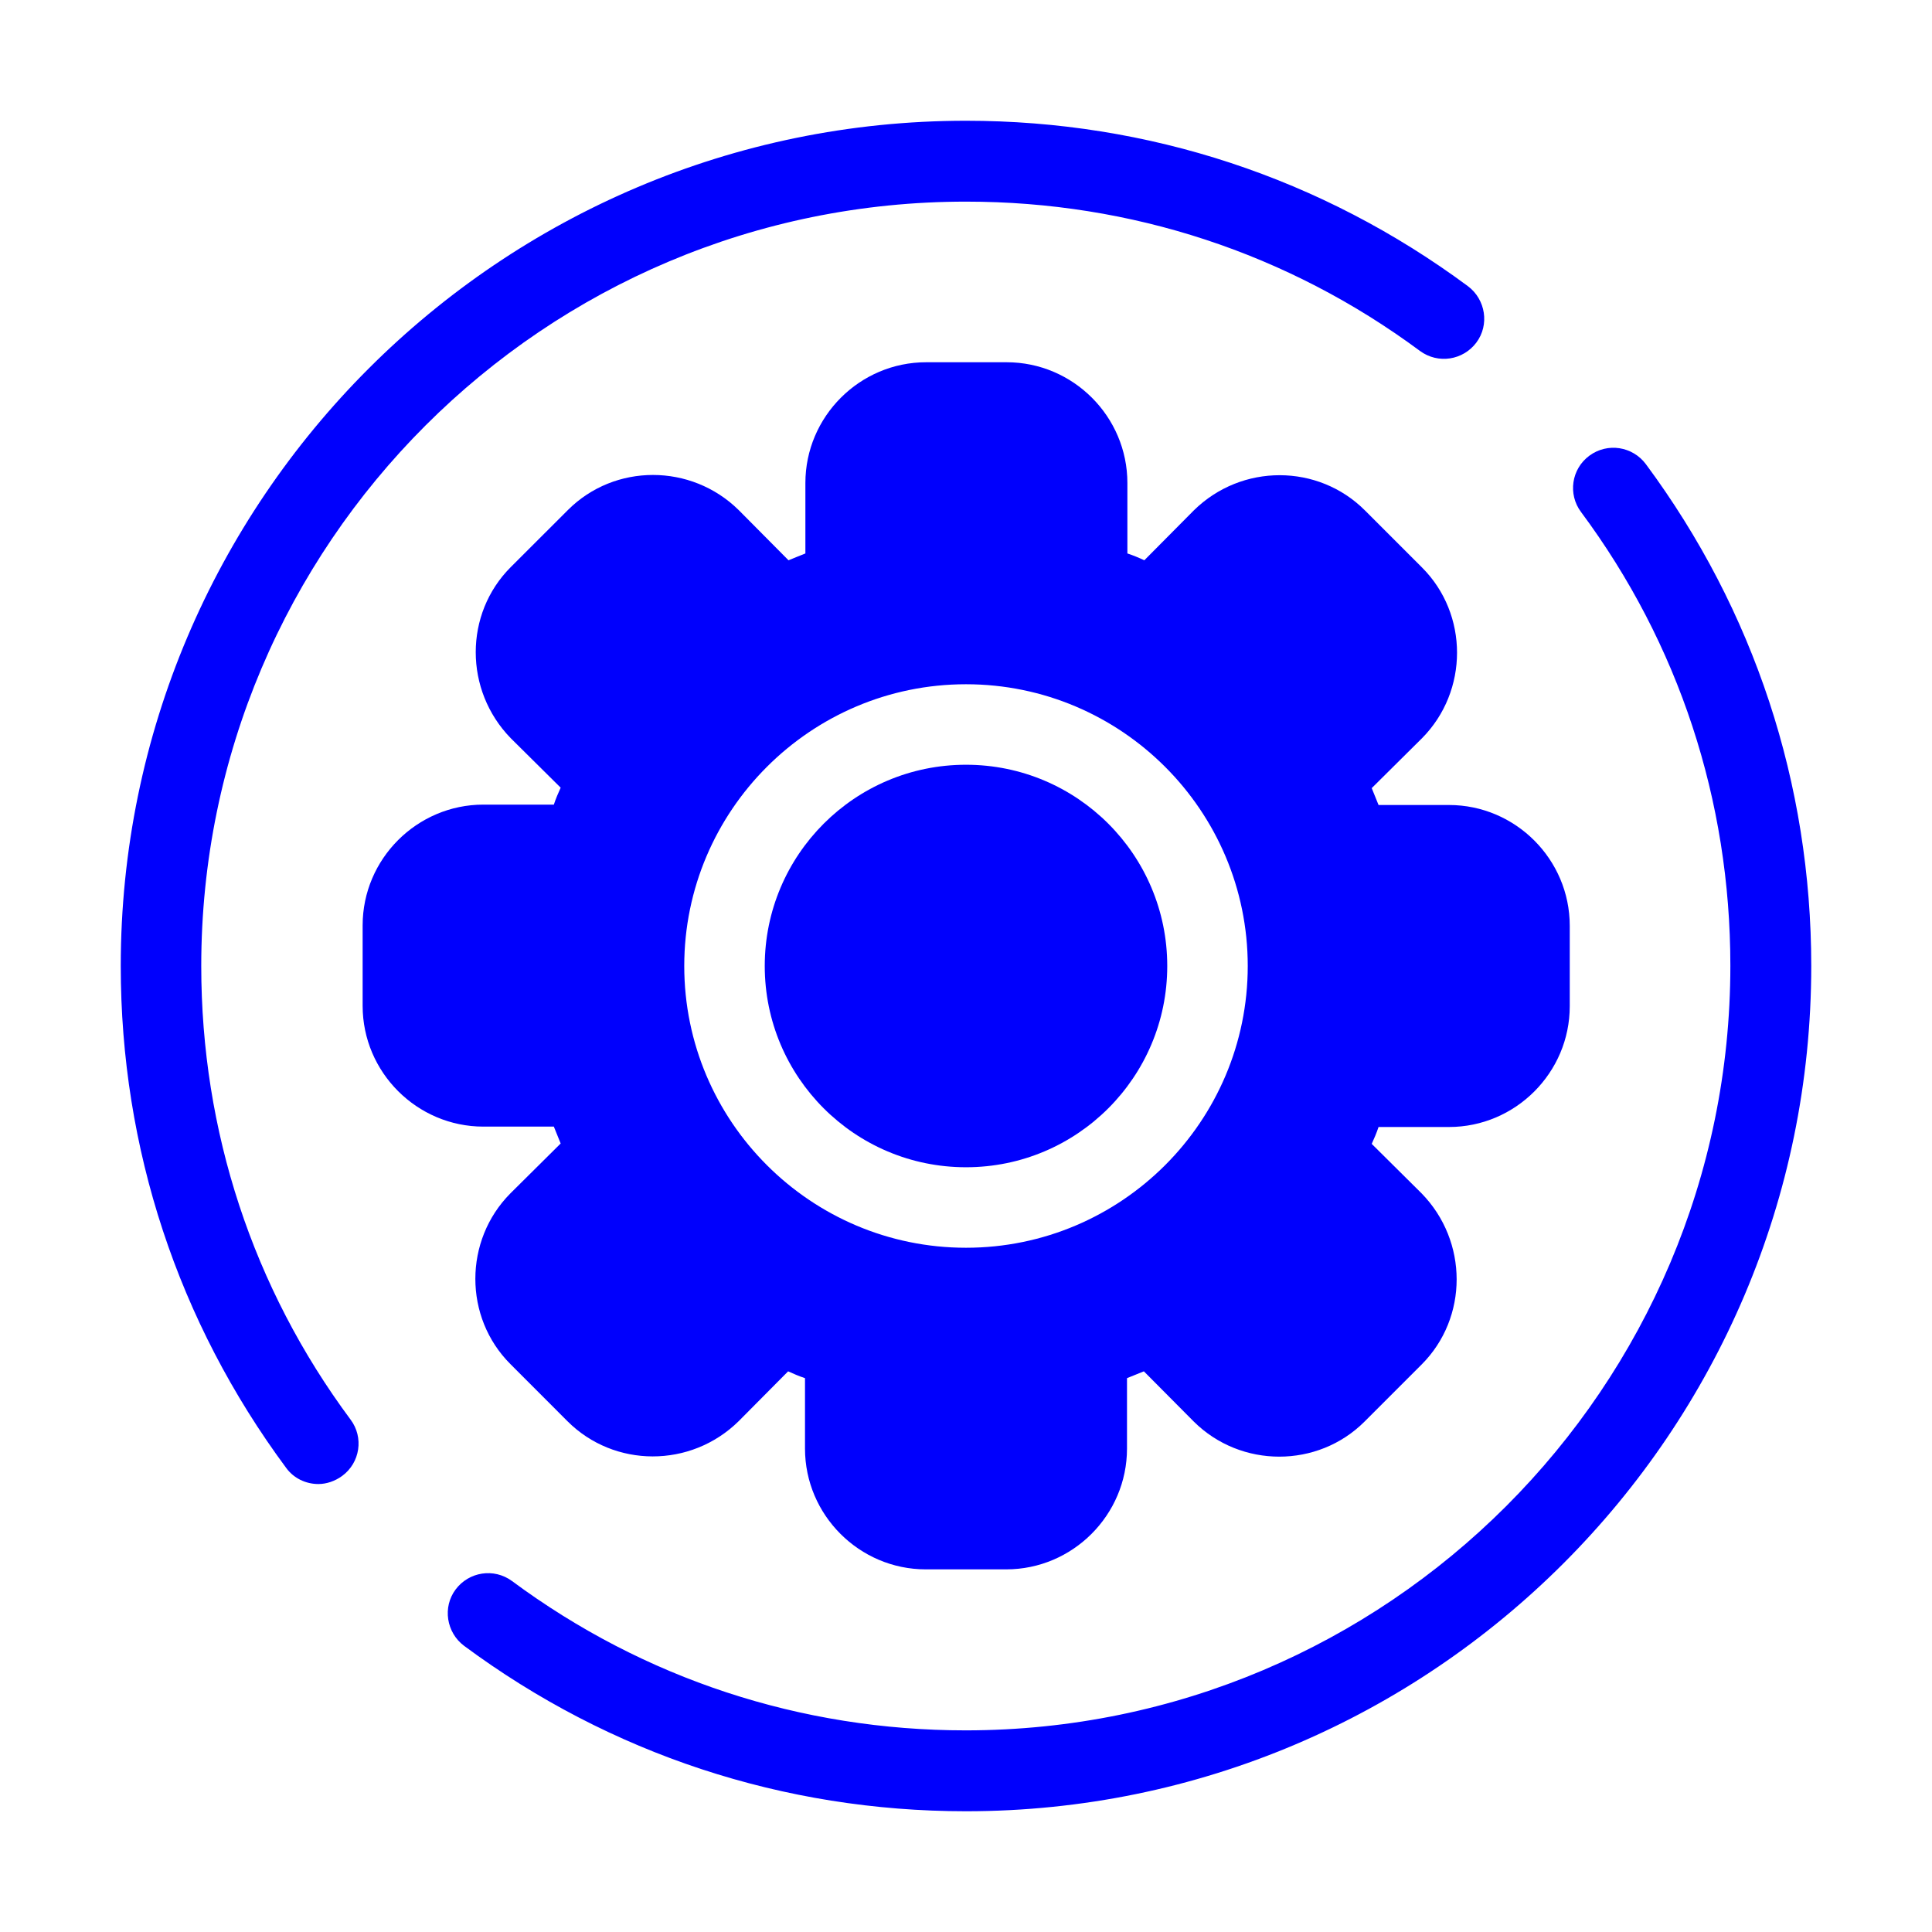 <svg width="30" height="30" viewBox="0 0 30 30" fill="none" xmlns="http://www.w3.org/2000/svg">
<path d="M15 18.125C16.726 18.125 18.125 16.726 18.125 15C18.125 13.274 16.726 11.875 15 11.875C13.274 11.875 11.875 13.274 11.875 15C11.875 16.726 13.274 18.125 15 18.125Z" fill="#0000FD"/>
<path d="M22.5 12.5H21.406C21.369 12.412 21.337 12.325 21.3 12.238L22.081 11.463C22.806 10.731 22.806 9.537 22.081 8.812L21.194 7.925C20.469 7.2 19.281 7.194 18.538 7.925L17.769 8.7C17.688 8.662 17.6 8.625 17.506 8.594V7.5C17.506 6.469 16.663 5.625 15.631 5.625H14.381C13.35 5.625 12.506 6.469 12.506 7.5V8.594C12.419 8.631 12.331 8.662 12.244 8.7L11.469 7.919C10.731 7.194 9.544 7.194 8.819 7.919L7.931 8.806C7.206 9.531 7.206 10.719 7.931 11.463L8.706 12.231C8.669 12.312 8.631 12.4 8.6 12.494H7.506C6.475 12.494 5.631 13.338 5.631 14.369V15.619C5.631 16.65 6.475 17.494 7.506 17.494H8.6C8.637 17.581 8.669 17.669 8.706 17.756L7.925 18.531C7.2 19.262 7.2 20.456 7.925 21.181L8.812 22.069C9.537 22.794 10.725 22.8 11.469 22.069L12.238 21.294C12.319 21.331 12.406 21.369 12.5 21.4V22.494C12.5 23.525 13.344 24.369 14.375 24.369H15.625C16.656 24.369 17.5 23.525 17.5 22.494V21.4C17.587 21.363 17.675 21.331 17.762 21.294L18.538 22.075C19.269 22.8 20.462 22.8 21.188 22.075L22.075 21.188C22.8 20.462 22.8 19.275 22.075 18.531L21.3 17.762C21.337 17.681 21.375 17.594 21.406 17.5H22.5C23.531 17.5 24.375 16.656 24.375 15.625V14.375C24.375 13.344 23.531 12.5 22.5 12.5ZM15 19.375C12.588 19.375 10.625 17.413 10.625 15C10.625 12.588 12.588 10.625 15 10.625C17.413 10.625 19.375 12.588 19.375 15C19.375 17.413 17.413 19.375 15 19.375Z" fill="#0000FD"/>
<path d="M15 28.125C12.169 28.125 9.475 27.238 7.206 25.556C6.931 25.35 6.869 24.956 7.075 24.681C7.281 24.406 7.669 24.344 7.95 24.55C10 26.069 12.438 26.869 14.994 26.869C21.544 26.869 26.869 21.544 26.869 14.994C26.869 12.431 26.069 9.994 24.55 7.95C24.344 7.675 24.4 7.281 24.681 7.075C24.962 6.869 25.35 6.931 25.556 7.206C27.238 9.475 28.125 12.169 28.125 15C28.125 22.238 22.238 28.125 15 28.125Z" fill="#0000FD"/>
<path d="M4.944 23.044C4.75 23.044 4.562 22.956 4.444 22.794C2.763 20.525 1.875 17.831 1.875 15C1.875 7.763 7.763 1.875 15 1.875C17.831 1.875 20.525 2.763 22.794 4.444C23.069 4.65 23.131 5.044 22.925 5.319C22.719 5.594 22.331 5.656 22.05 5.45C20 3.931 17.562 3.131 15.006 3.131C8.45 3.125 3.125 8.45 3.125 15C3.125 17.562 3.925 20 5.444 22.044C5.65 22.319 5.594 22.712 5.312 22.919C5.2 23 5.069 23.044 4.944 23.044Z" fill="#0000FD"/>
</svg>
